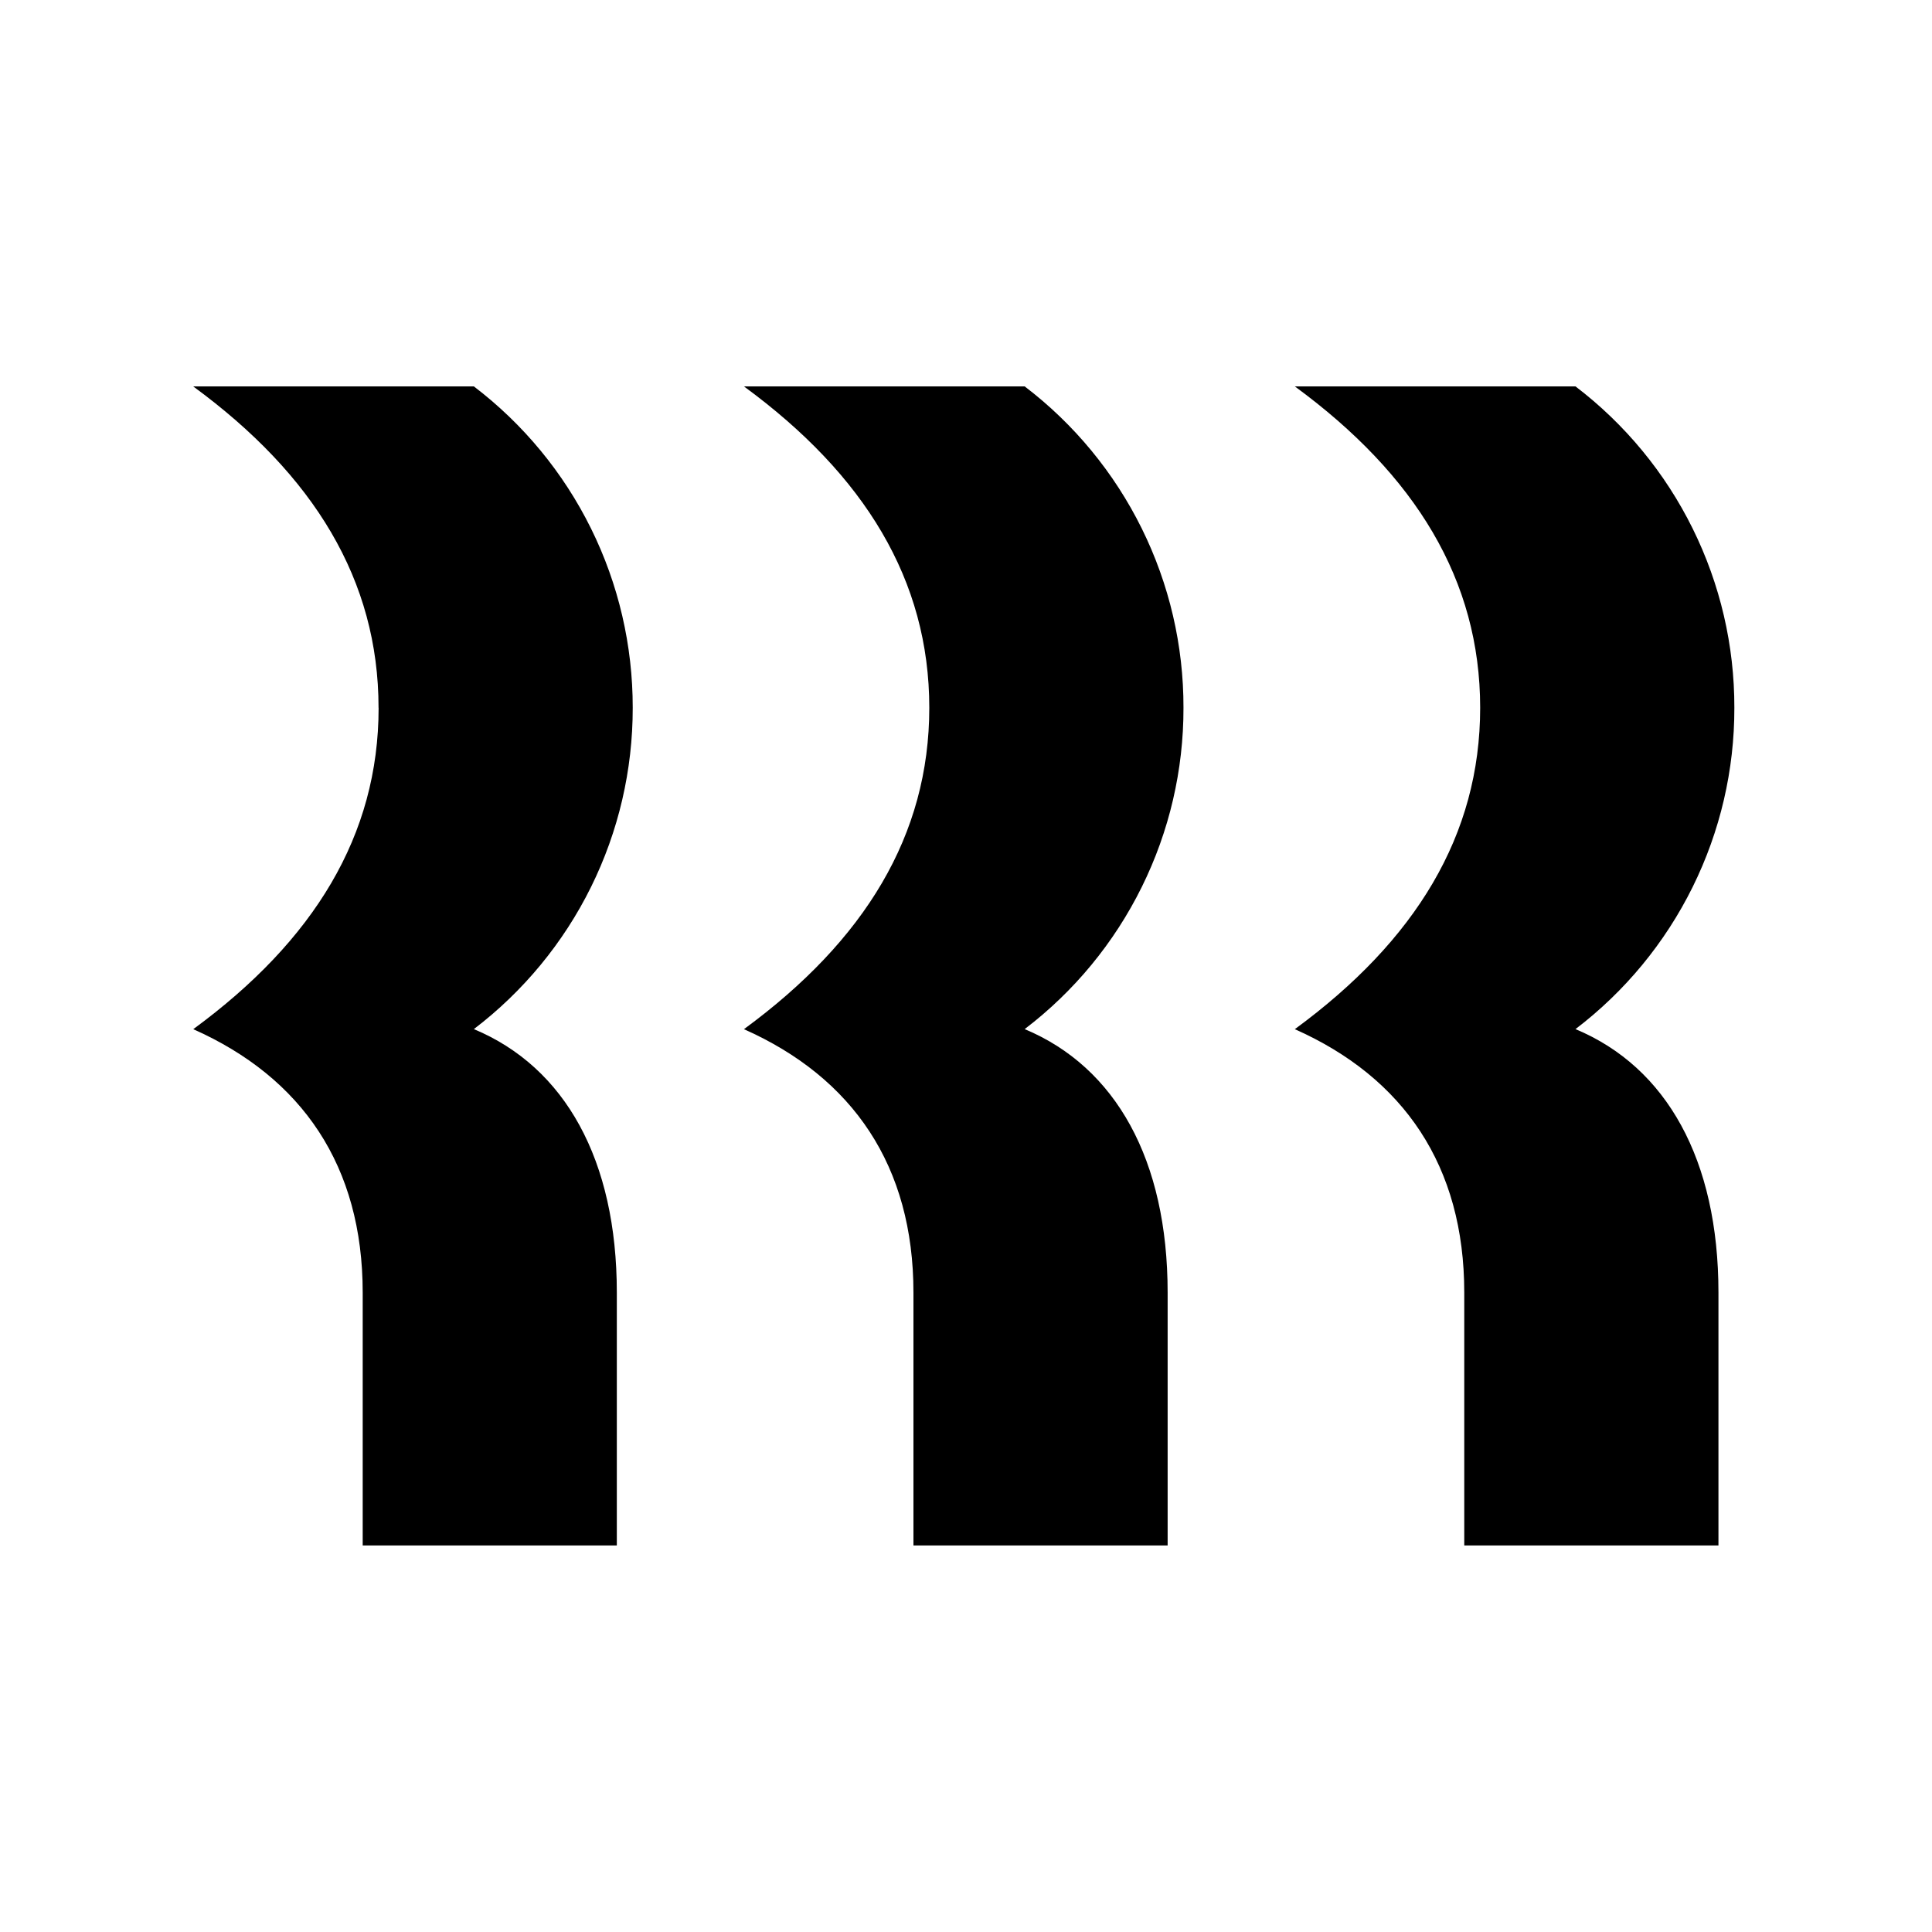 <svg xmlns="http://www.w3.org/2000/svg" viewBox="0 0 30 30" fill="none">
<path d="M5.878 10.99C5.878 9.01 4.875 7.374 3 6H7.358C8.126 6.585 8.749 7.34 9.177 8.206C9.605 9.071 9.826 10.024 9.825 10.99C9.826 11.956 9.605 12.909 9.177 13.774C8.749 14.64 8.126 15.395 7.358 15.98C8.773 16.57 9.578 18.01 9.578 20.071V23.998H5.632V20.071C5.632 18.108 4.695 16.734 3.001 15.981C4.876 14.606 5.879 12.971 5.879 10.991L5.878 10.99ZM14.43 10.99C14.43 9.01 13.427 7.374 11.552 6H15.911C16.679 6.585 17.301 7.34 17.729 8.206C18.157 9.072 18.379 10.024 18.377 10.99C18.379 11.956 18.157 12.909 17.729 13.774C17.301 14.64 16.679 15.395 15.911 15.98C17.325 16.57 18.131 18.01 18.131 20.071V23.998H14.184V20.071C14.184 18.108 13.246 16.734 11.552 15.981C13.427 14.606 14.43 12.97 14.43 10.99ZM22.984 10.99C22.984 9.01 21.981 7.374 20.106 6H24.464C25.232 6.585 25.855 7.34 26.283 8.206C26.711 9.071 26.933 10.024 26.931 10.99C26.933 11.956 26.711 12.909 26.283 13.774C25.855 14.64 25.232 15.395 24.464 15.98C25.879 16.57 26.684 18.01 26.684 20.071V23.998H22.737V20.071C22.737 18.108 21.8 16.734 20.106 15.981C21.981 14.606 22.984 12.97 22.984 10.99Z" fill="black"/>
</svg>